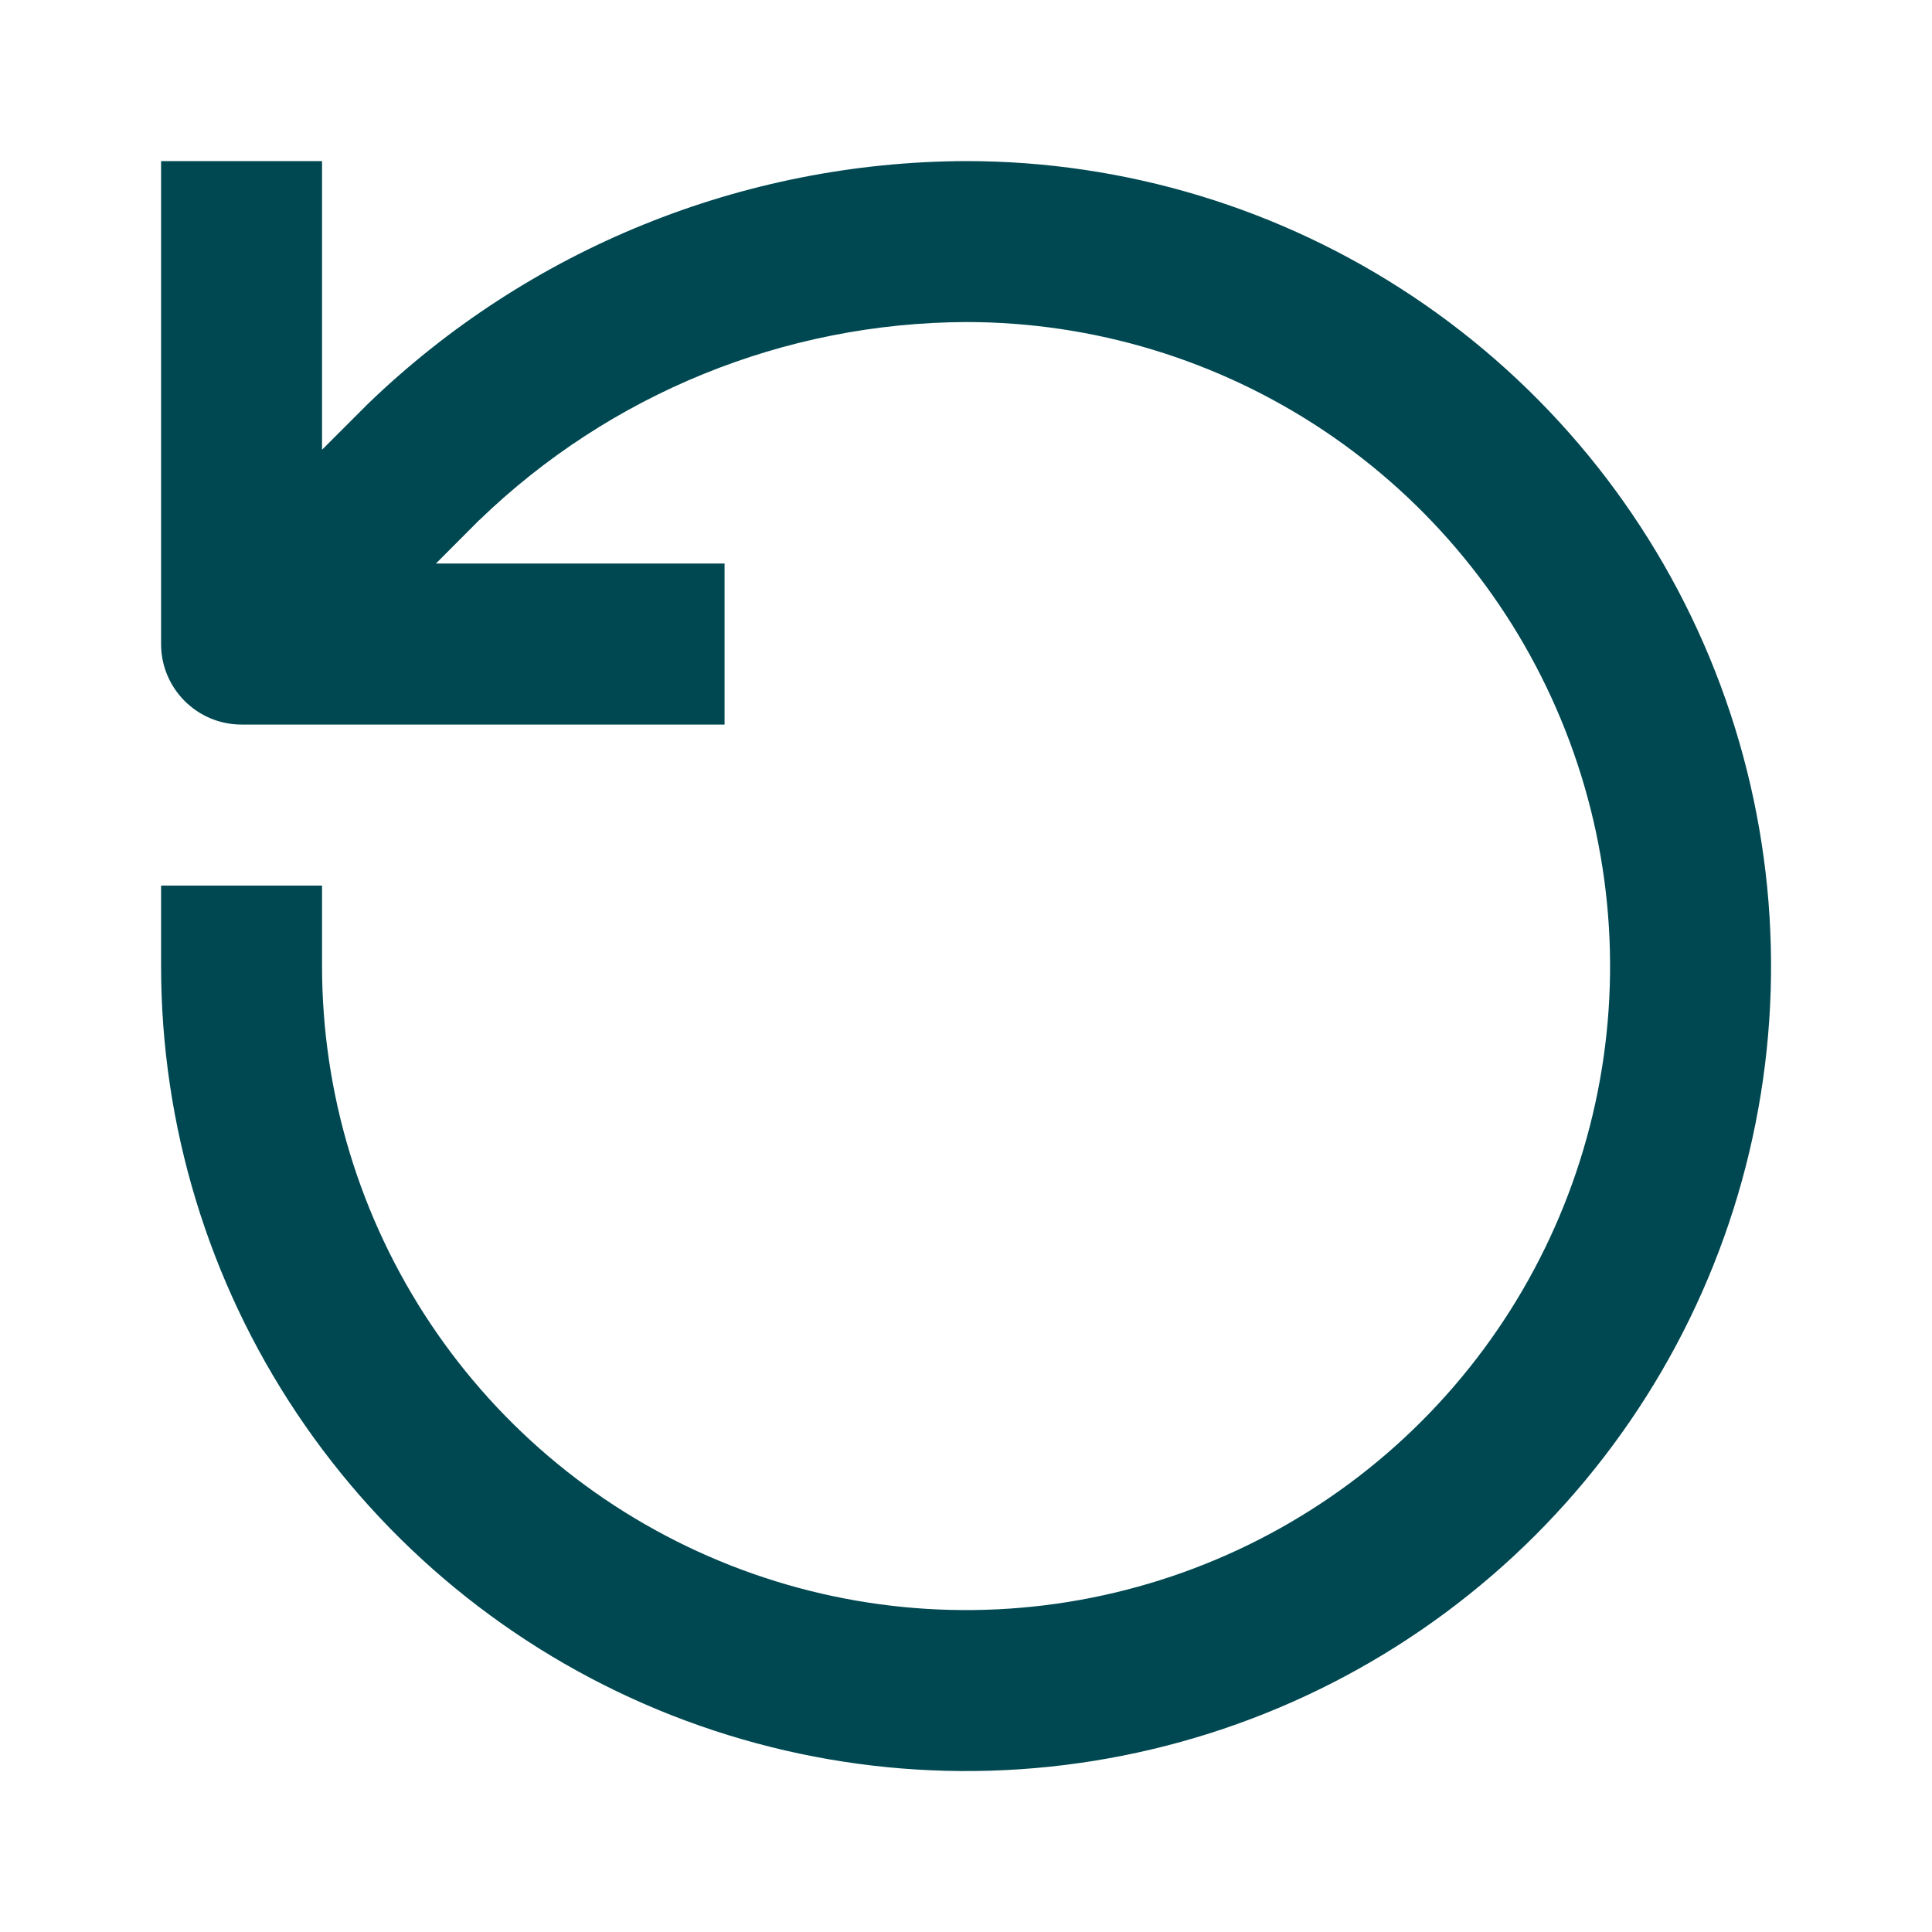 <svg width="32" height="32" viewBox="0 0 32 32" fill="none" xmlns="http://www.w3.org/2000/svg">
<path d="M16.001 2.668C18.638 2.668 21.216 3.45 23.408 4.915C25.601 6.38 27.31 8.462 28.319 10.898C29.328 13.335 29.593 16.016 29.078 18.602C28.564 21.189 27.293 23.564 25.429 25.429C23.564 27.293 21.189 28.564 18.602 29.078C16.016 29.593 13.335 29.328 10.898 28.319C8.462 27.31 6.38 25.601 4.915 23.408C3.45 21.216 2.668 18.638 2.668 16.001V14.668H5.334V16.001C5.334 18.11 5.96 20.173 7.132 21.927C8.304 23.681 9.97 25.048 11.919 25.855C13.868 26.663 16.013 26.875 18.082 26.463C20.151 26.051 22.051 25.035 23.543 23.543C25.035 22.051 26.051 20.151 26.463 18.082C26.875 16.013 26.663 13.868 25.855 11.919C25.048 9.97 23.681 8.304 21.927 7.132C20.173 5.96 18.112 5.334 16.003 5.334C12.993 5.346 10.105 6.521 7.941 8.613L7.94 8.612L7.22 9.334H12.001V12.001H4.001C3.265 12.001 2.668 11.404 2.668 10.668V2.668H5.334V7.449L6.088 6.695C8.747 4.125 12.297 2.682 15.996 2.668H16.001Z" fill="#004851"/>
</svg>

